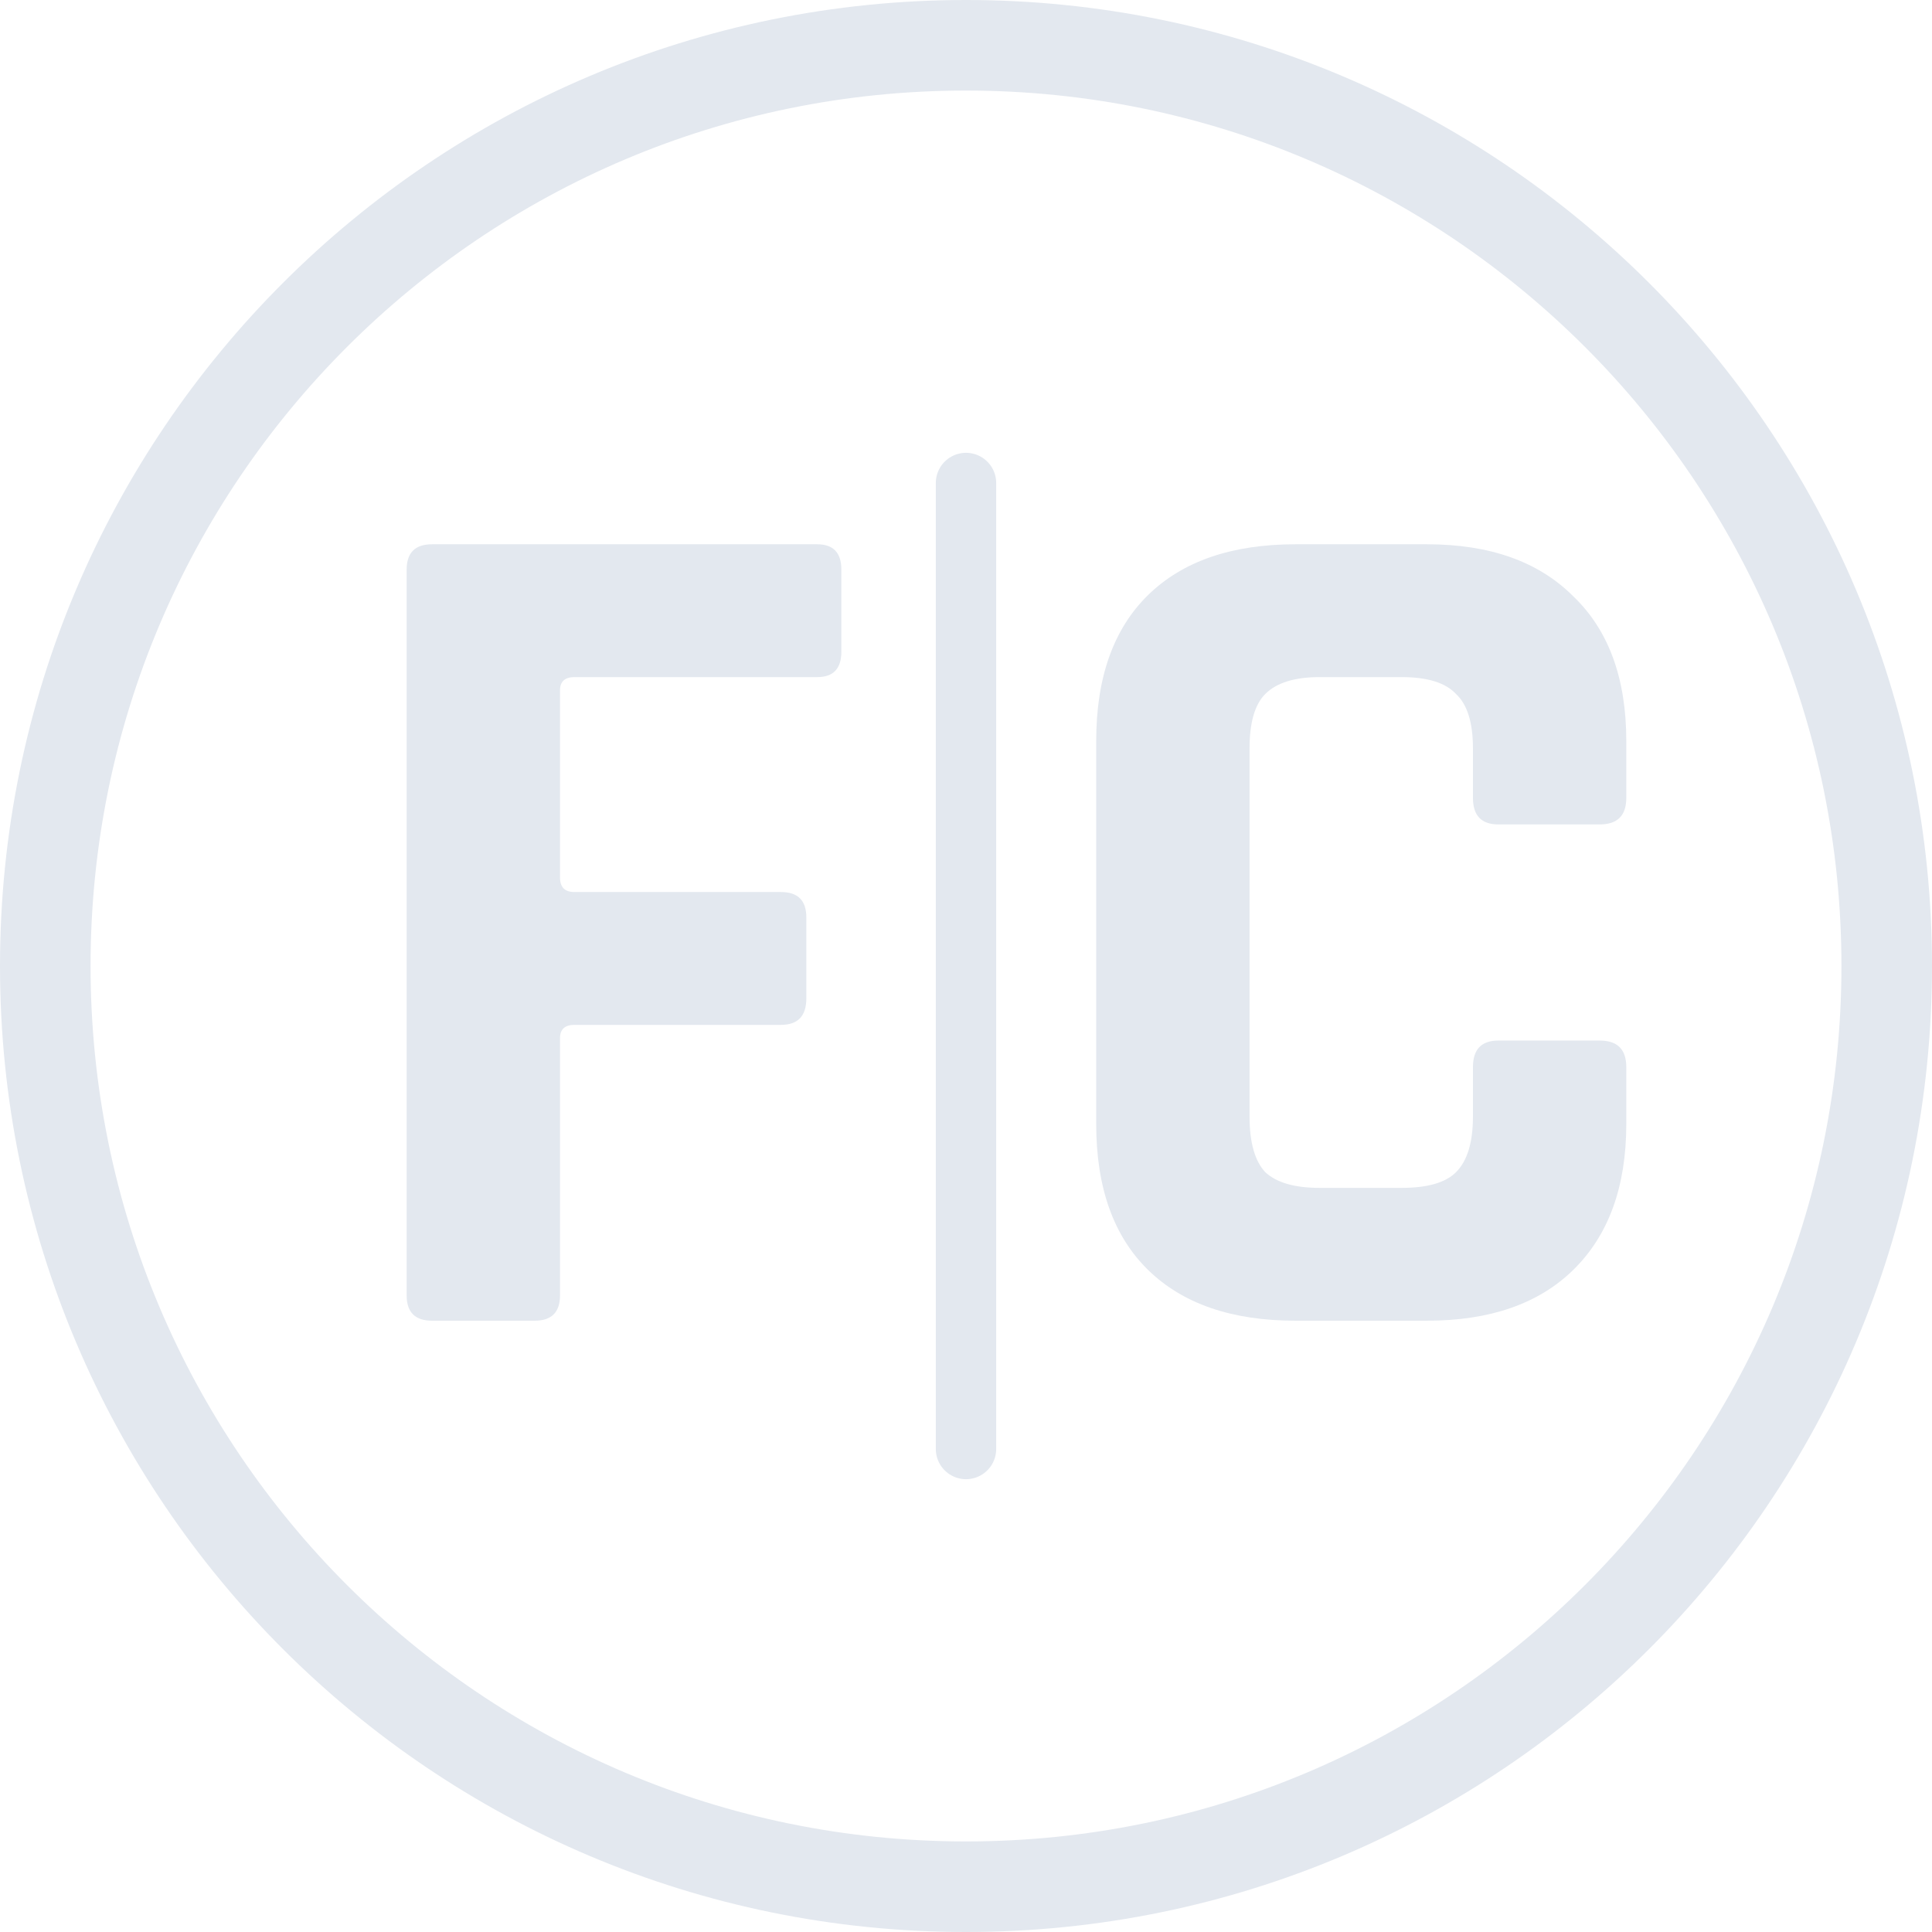<svg width="256" height="256" viewBox="0 0 256 256" fill="none" xmlns="http://www.w3.org/2000/svg">
<g clip-path="url(#clip0_1927_35)">
<path d="M128 250C195.379 250 250 195.379 250 128C250 60.621 195.379 6 128 6C60.621 6 6 60.621 6 128C6 195.379 60.621 250 128 250Z" stroke="#E3E8EF" stroke-width="12"/>
<path d="M128 64V192" stroke="#E3E8EF" stroke-width="8" stroke-linecap="round"/>
<path d="M70.844 175H57.244C55.004 175 53.884 173.88 53.884 171.64V75.48C53.884 73.24 55.004 72.12 57.244 72.12H108.284C110.418 72.12 111.484 73.24 111.484 75.48V86.36C111.484 88.6 110.418 89.72 108.284 89.72H76.124C74.844 89.72 74.204 90.307 74.204 91.48V116.28C74.204 117.56 74.844 118.2 76.124 118.2H103.484C105.724 118.2 106.844 119.32 106.844 121.56V132.28C106.844 134.627 105.724 135.8 103.484 135.8H76.124C74.844 135.8 74.204 136.387 74.204 137.56V171.64C74.204 173.88 73.084 175 70.844 175Z" fill="#E3E8EF"/>
<path d="M189.093 175H171.653C163.226 175 156.72 172.76 152.133 168.28C147.546 163.8 145.253 157.347 145.253 148.92V98.2C145.253 89.773 147.546 83.32 152.133 78.84C156.72 74.36 163.226 72.12 171.653 72.12H189.093C197.413 72.12 203.866 74.413 208.453 79C213.146 83.48 215.493 89.88 215.493 98.2V105.72C215.493 108.067 214.32 109.24 211.973 109.24H198.533C196.293 109.24 195.173 108.067 195.173 105.72V99.16C195.173 95.747 194.426 93.347 192.933 91.96C191.546 90.467 189.146 89.72 185.733 89.72H174.853C171.546 89.72 169.146 90.467 167.653 91.96C166.266 93.347 165.573 95.747 165.573 99.16V147.96C165.573 151.373 166.266 153.827 167.653 155.32C169.146 156.707 171.546 157.4 174.853 157.4H185.733C189.146 157.4 191.546 156.707 192.933 155.32C194.426 153.827 195.173 151.373 195.173 147.96V141.4C195.173 139.053 196.293 137.88 198.533 137.88H211.973C214.32 137.88 215.493 139.053 215.493 141.4V148.92C215.493 157.24 213.146 163.693 208.453 168.28C203.866 172.76 197.413 175 189.093 175Z" fill="#E3E8EF"/>
</g>
<defs>
<clipPath id="clip0_1927_35">
<rect width="256" height="256" fill="white"/>
</clipPath>
</defs>
</svg>
